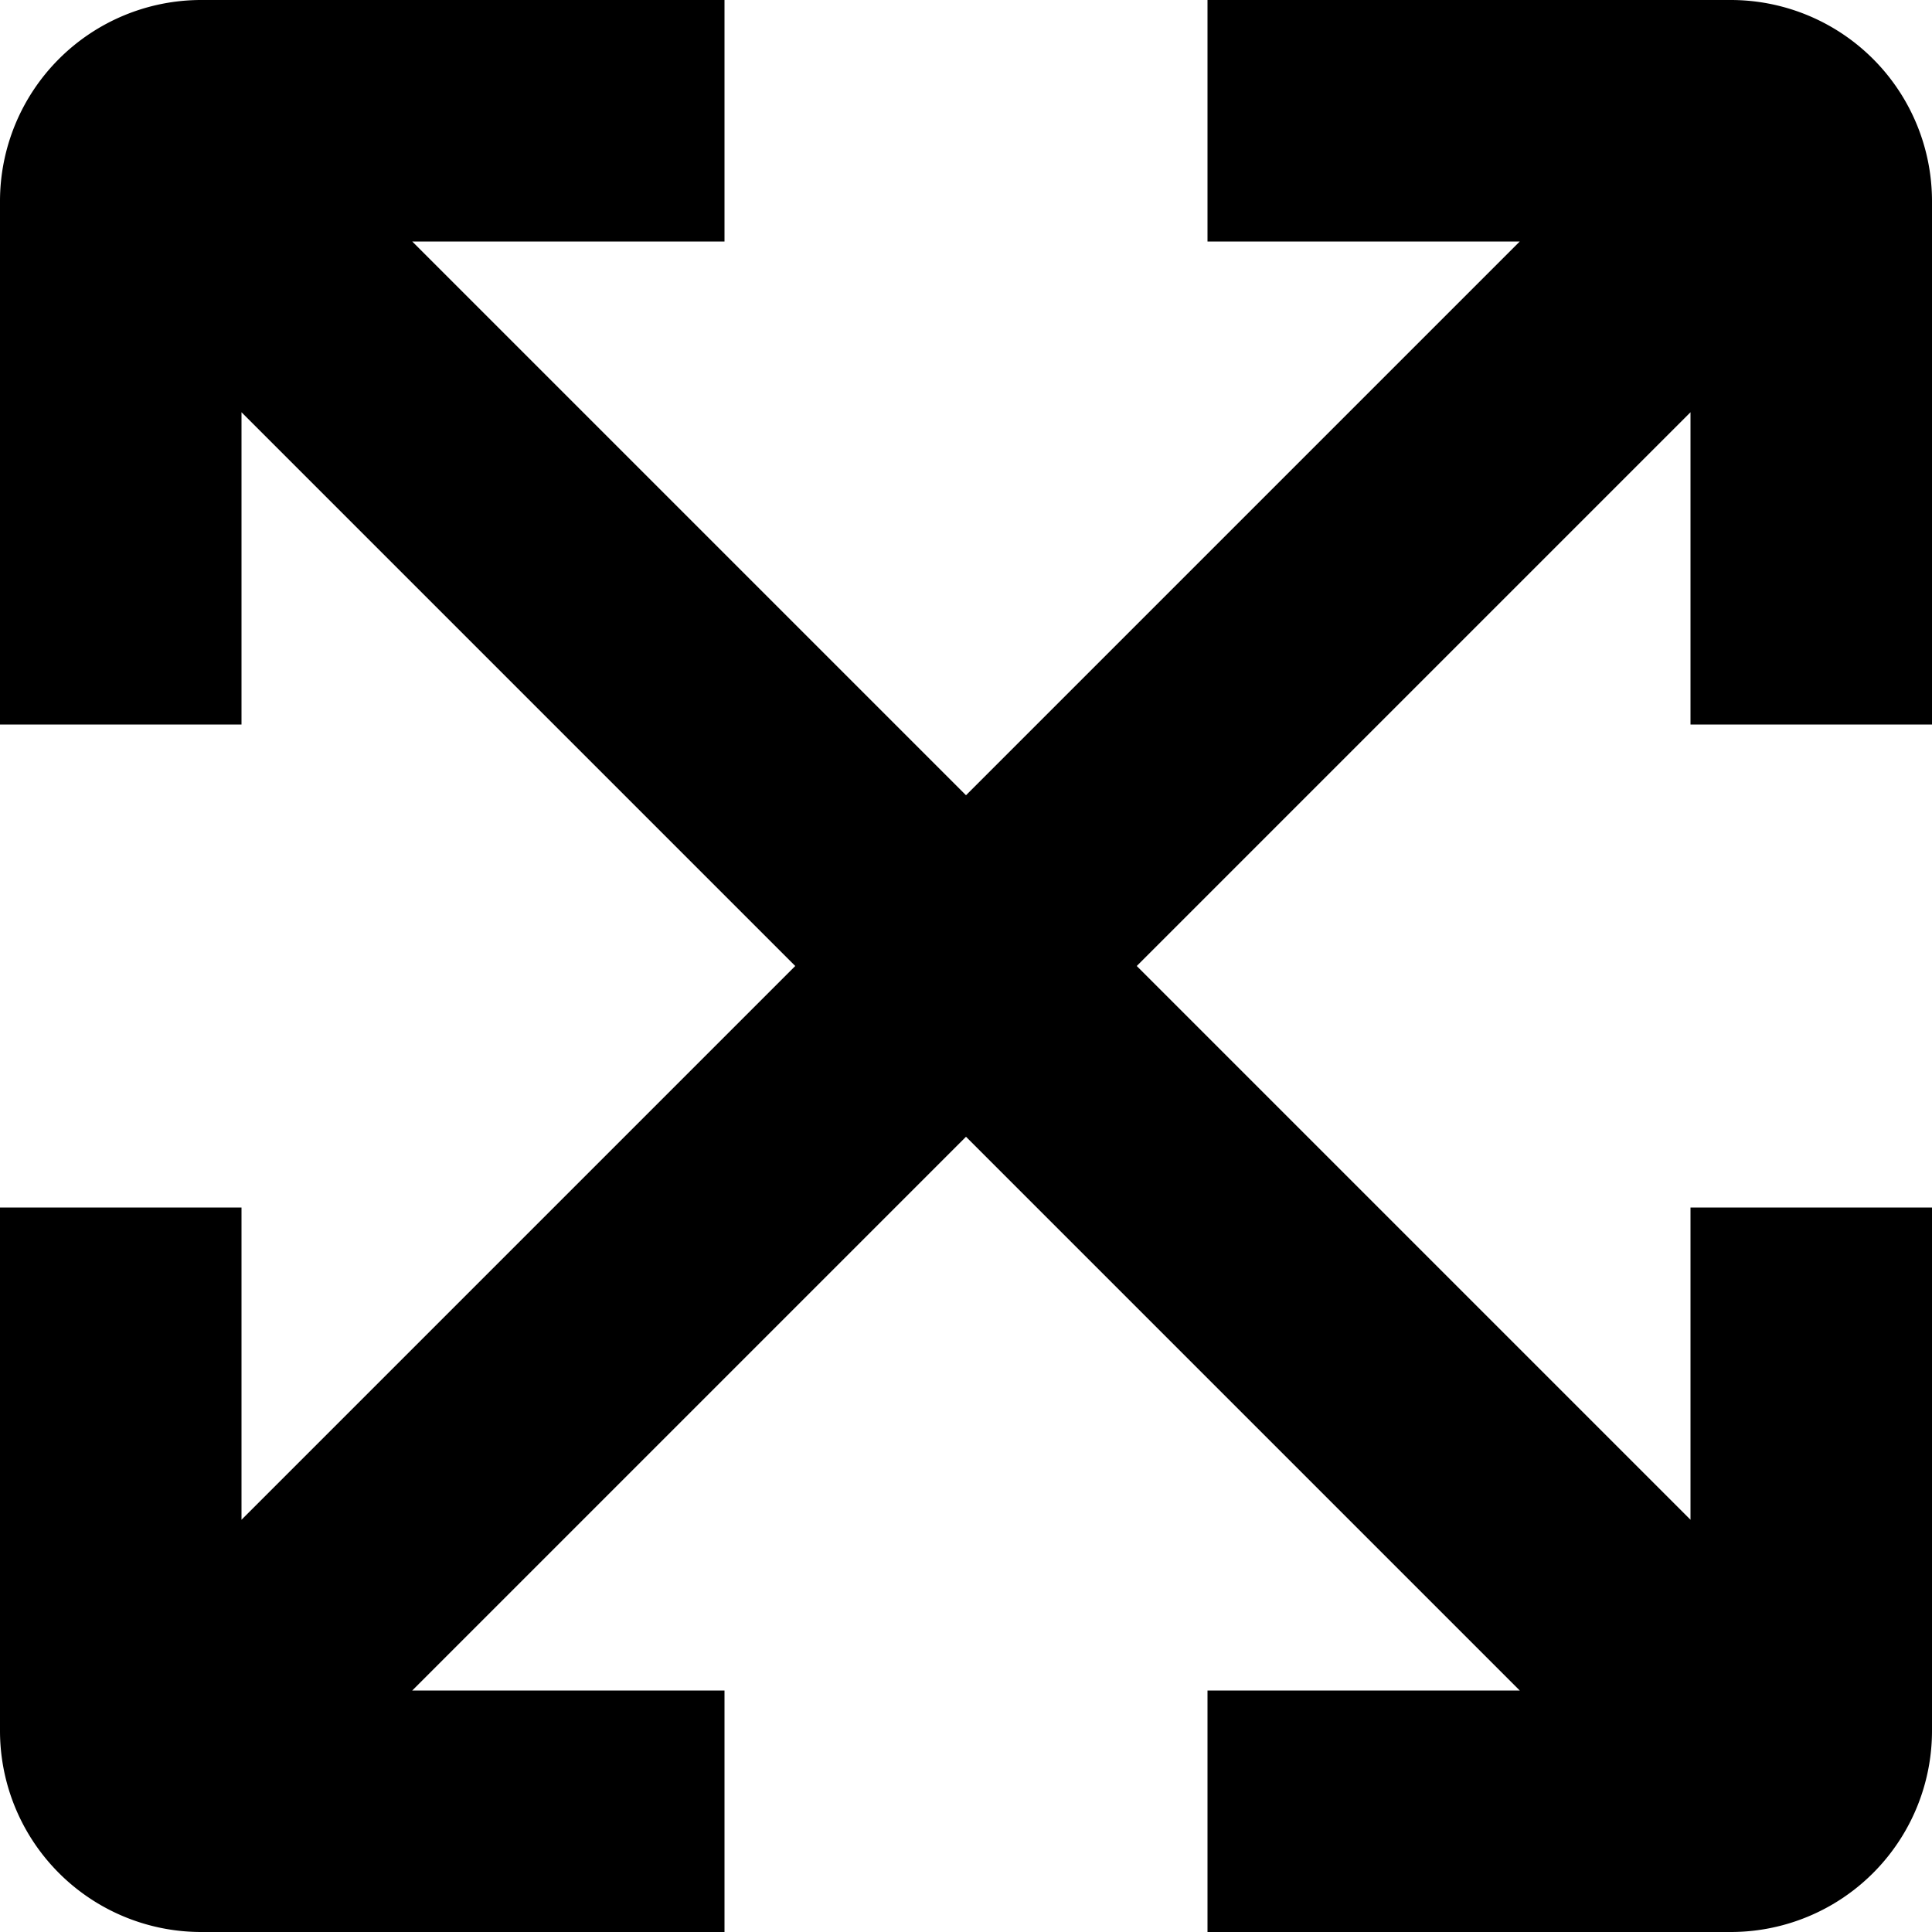 <?xml version="1.0" encoding="UTF-8"?>
<svg xmlns="http://www.w3.org/2000/svg" id="Layer_16" data-name="Layer 16" viewBox="0 0 24 24" width="512" height="512"><path d="M24,9V2.5A2.5,2.5,0,0,0,21.5,0H15V3h3.879L12,9.879,5.121,3H9V0H2.5A2.5,2.5,0,0,0,0,2.5V9H3V5.121L9.879,12,3,18.879V15H0v6.5A2.5,2.5,0,0,0,2.5,24H9V21H5.121L12,14.121,18.879,21H15v3h6.5A2.5,2.5,0,0,0,24,21.5V15H21v3.879L14.121,12,21,5.121V9Z"/></svg>
